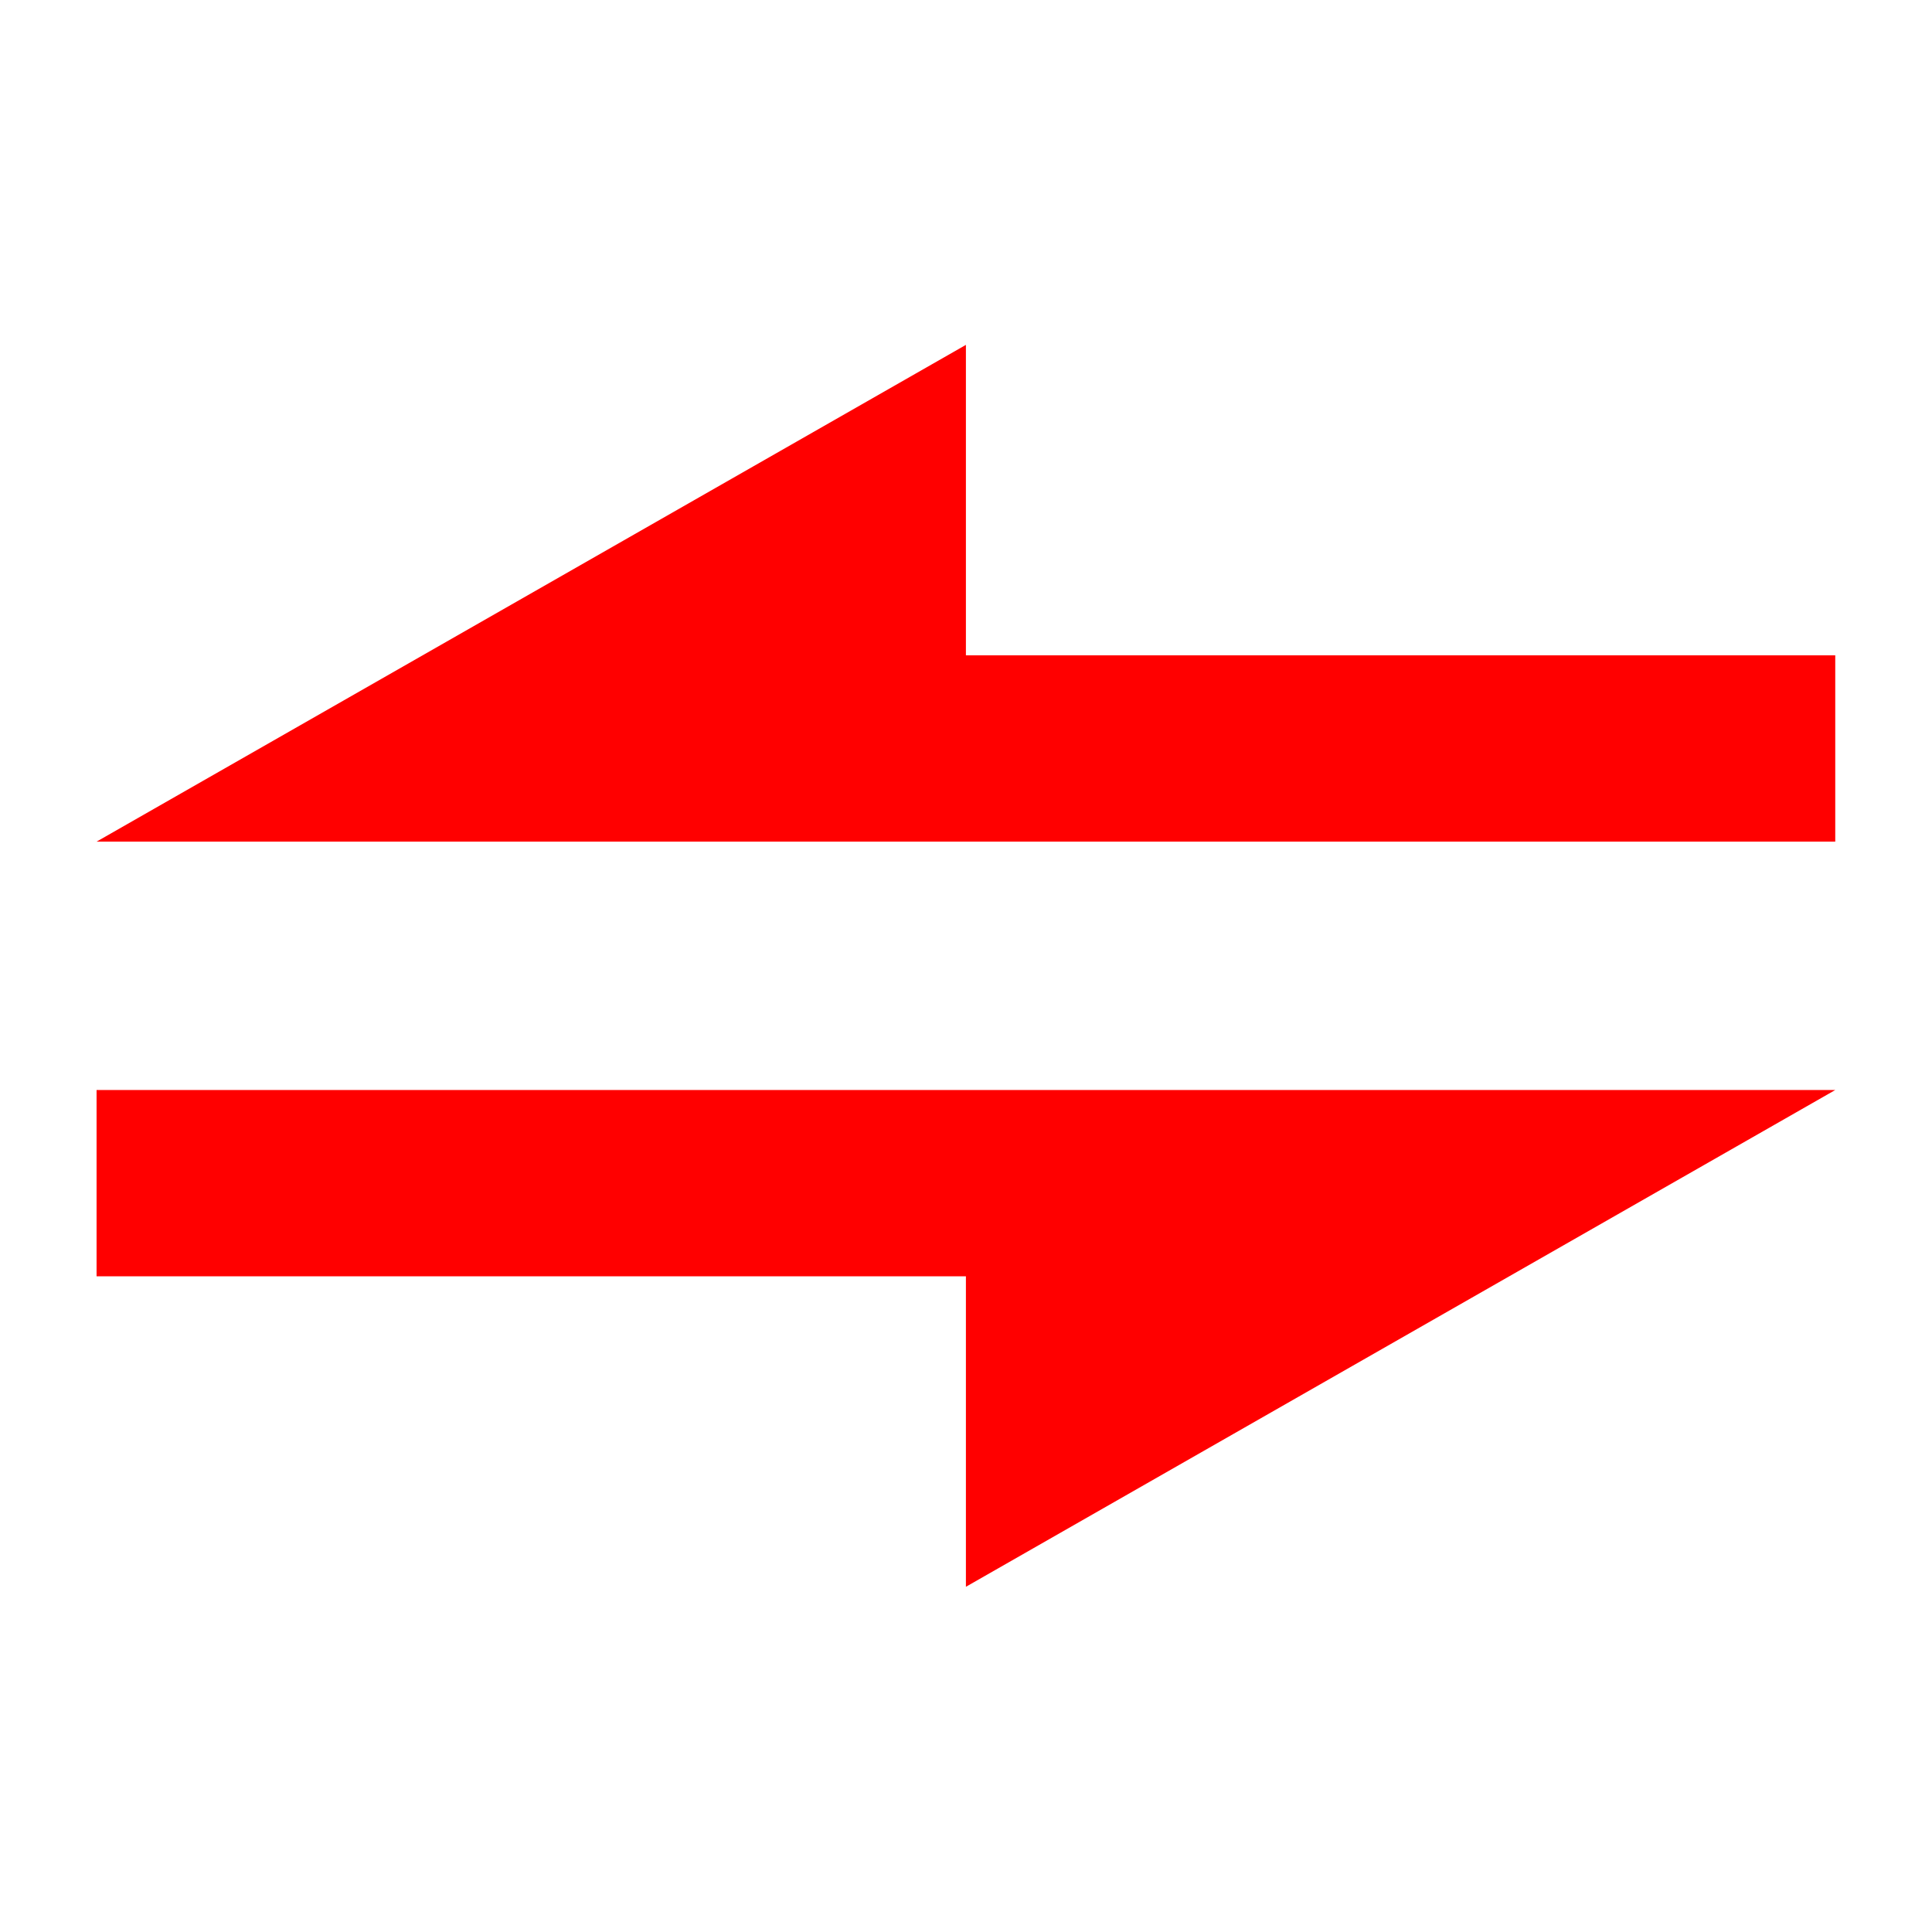 <?xml version="1.0" encoding="UTF-8" standalone="no"?>
<!-- Created with Inkscape (http://www.inkscape.org/) -->

<svg
   width="132.292mm"
   height="132.292mm"
   viewBox="0 0 132.292 132.292"
   version="1.1"
   id="svg1"
   xml:space="preserve"
   inkscape:version="1.3 (0e150ed6c4, 2023-07-21)"
   sodipodi:docname="ikony.svg"
   xmlns:inkscape="http://www.inkscape.org/namespaces/inkscape"
   xmlns:sodipodi="http://sodipodi.sourceforge.net/DTD/sodipodi-0.dtd"
   xmlns="http://www.w3.org/2000/svg"
   xmlns:svg="http://www.w3.org/2000/svg"><sodipodi:namedview
     id="namedview1"
     pagecolor="#ffffff"
     bordercolor="#000000"
     borderopacity="0.25"
     inkscape:showpageshadow="2"
     inkscape:pageopacity="0.0"
     inkscape:pagecheckerboard="0"
     inkscape:deskcolor="#d1d1d1"
     inkscape:document-units="mm"
     inkscape:zoom="0.045266467"
     inkscape:cx="430.78246"
     inkscape:cy="-4385.1445"
     inkscape:window-width="1856"
     inkscape:window-height="1011"
     inkscape:window-x="64"
     inkscape:window-y="32"
     inkscape:window-maximized="1"
     inkscape:current-layer="layer1" /><defs
     id="defs1" /><g
     inkscape:label="Layer 1"
     inkscape:groupmode="layer"
     id="layer1"
     transform="translate(175.895,-544.244)"><g
       id="g33"
       transform="translate(-1216.664,1524.03)"><rect
         style="fill:#ff0000;fill-opacity:0.001;stroke-width:1.061;stroke-linecap:round;stroke-linejoin:round"
         id="rect29-48"
         width="132.292"
         height="132.292"
         x="1040.768"
         y="-979.787" /><g
         id="g12"
         transform="matrix(0.225,0,0,0.225,1019.886,-1098.427)"><g
           inkscape:label="0"
           id="g3736" /><g
           inkscape:label="Layer15"
           id="g3740"><path
             d="M 386.768,726.735 V 632.247 L 122.201,783.428 H 651.335 V 726.735 Z M 122.201,915.711 h 264.567 v 94.488 L 651.335,859.018 H 122.201 Z"
             style="fill:#ff0000"
             id="path3738" /></g></g></g></g></svg>
